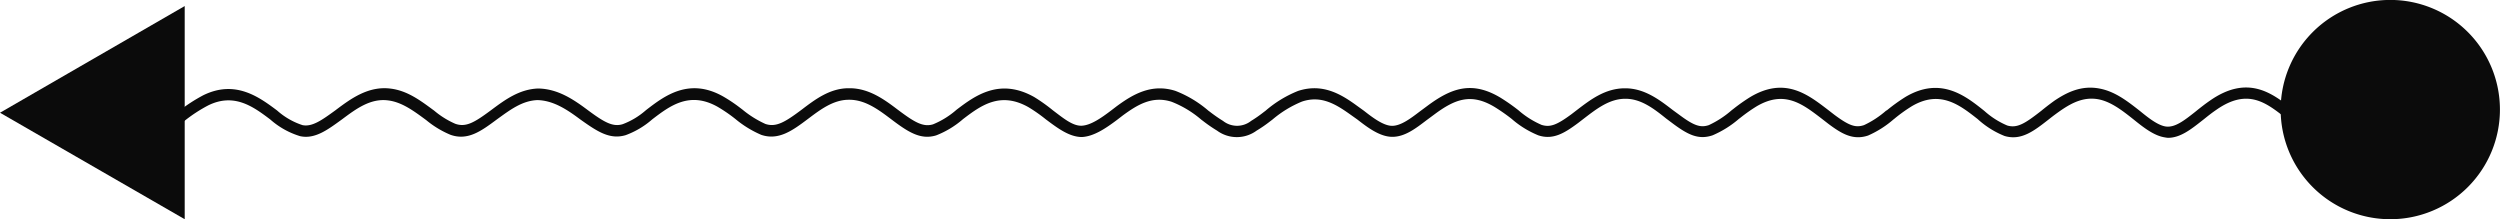 <svg xmlns="http://www.w3.org/2000/svg" viewBox="0 0 379.66 33.29"><defs><style>.cls-1{fill:#0b0b0b;}</style></defs><g id="Layer_2" data-name="Layer 2"><g id="_&#xCE;&#xD3;&#xC8;_1" data-name="&#x2014;&#xCE;&#xD3;&#xC8;_1"><path class="cls-1" d="M329.24,20.93c1.87,0,3.49-1.28,5.19-2.62l.23-.18c.61-.49,1.25-1,1.9-1.44,4.75-3.33,7.54-1.13,10.5,1.19l.53-.66.52-.67c-3-2.36-6.74-5.3-12.51-1.26-.69.47-1.36,1-2,1.51l-.22.18c-1.65,1.3-3.08,2.43-4.48,2.23-1.24-.18-2.71-1.37-4-2.42-1.83-1.43-3.69-2.88-6-3.33-2.83-.57-5.09.61-6.92,1.84-.8.58-1.43,1.07-2,1.54-2.42,1.89-3.63,2.67-5.15,2.22a12.4,12.4,0,0,1-3.46-2.2l-.1-.08c-2.76-2.2-6.55-5.22-11.88-2.07a26.65,26.65,0,0,0-2.87,2.07l-.06,0A14.24,14.24,0,0,1,283.08,19c-1.28.43-2.25.1-4.48-1.55l-1.06-.82c-3.06-2.34-6.52-5-11.73-1.9a27.4,27.4,0,0,0-2.52,1.77l-.3.23A14.62,14.62,0,0,1,259.51,19c-1.27.43-2.28.08-4.48-1.56l-1-.73c-2-1.54-4.27-3.29-7.2-3.3h-.06c-3,0-5.25,1.74-7.27,3.28l0,0-.86.66c-2.29,1.69-3.26,2-4.52,1.62a13.41,13.41,0,0,1-3.54-2.24,29.85,29.85,0,0,0-2.72-1.9c-4.34-2.6-7.47-1.45-11.11,1.26l-1.12.83c-1.42,1.08-2.88,2.18-4.2,2.19s-3-1.27-4.3-2.29l-1-.72c-2.39-1.75-5.24-3.52-9-2.29a17.47,17.47,0,0,0-4.93,3l-.33.25A19.66,19.66,0,0,1,190,18.36a3.44,3.44,0,0,1-4.27,0,22.7,22.7,0,0,1-2-1.39l-.23-.17a17.13,17.13,0,0,0-5-3c-3.68-1.17-6.53.59-8.91,2.33l-.93.71c-1.39,1.05-3,2.18-4.37,2.25s-2.82-1.15-4.4-2.34a26,26,0,0,0-2.81-2c-5.3-3-9.06-.17-11.81,1.91l0,0a12.73,12.73,0,0,1-3.57,2.22c-1.54.47-2.88-.36-5.36-2.22-1.93-1.46-4.32-3.26-7.3-3.26h-.17c-2.86,0-5.13,1.74-7.12,3.25-2.52,1.89-3.89,2.72-5.52,2.17a15.49,15.49,0,0,1-3.47-2.17l-.33-.25a23.54,23.54,0,0,0-2.54-1.71c-5.23-3-9-.11-11.74,2l-.11.09a11.36,11.36,0,0,1-3.48,2.08c-1.48.45-2.78-.27-5.31-2.15-2.18-1.63-4.56-3.23-7.54-3.27h0c-2.84.11-5,1.7-7.07,3.24-2.58,1.92-3.88,2.7-5.52,2.11a13,13,0,0,1-3.2-2l-.21-.15c-1.91-1.41-3.88-2.87-6.37-3.18-3.39-.45-6.09,1.56-8.26,3.18l-.1.08C49,18.15,47.44,19.32,45.93,19a10.88,10.88,0,0,1-3.85-2.22c-2.68-2-6.31-4.72-11.2-2.32a24.56,24.56,0,0,0-3.75,2.44l-.06.05c-2.74,2.06-4,3-7.23.79-.32-.21-.61-.43-.92-.66l-.52-.37a.84.84,0,0,0-1.18.19.85.85,0,0,0,.2,1.18l.49.37c.32.23.65.47,1,.7,4.22,2.87,6.4,1.23,9.17-.84l.06-.05A22.61,22.61,0,0,1,31.63,16c3.95-1.94,6.86.22,9.41,2.14a12.15,12.15,0,0,0,4.54,2.54c2.25.49,4.21-1,6.27-2.49l.11-.08c2.12-1.58,4.32-3.22,7-2.86,2.06.26,3.85,1.58,5.59,2.86l.2.15a14.46,14.46,0,0,0,3.66,2.21c2.65.94,4.7-.59,7.08-2.36,2-1.44,3.79-2.81,6.11-2.91,2.46.05,4.57,1.48,6.53,2.94C90.74,20,92.61,21.23,95,20.53a12.76,12.76,0,0,0,4-2.36l.11-.09c2.63-2,5.61-4.27,9.89-1.85a23.3,23.3,0,0,1,2.36,1.59l.32.25a15.91,15.91,0,0,0,3.93,2.41c2.66.9,4.81-.71,7.09-2.42,1.87-1.41,3.82-2.88,6.13-2.91H129c2.42,0,4.47,1.55,6.29,2.92,2.63,2,4.52,3.21,6.88,2.49a13.88,13.88,0,0,0,4.09-2.48l0,0c2.64-2,5.62-4.26,9.95-1.79a23.85,23.85,0,0,1,2.62,1.84c1.83,1.37,3.55,2.65,5.43,2.68h0c1.86-.07,3.74-1.38,5.36-2.59l.91-.7c2.22-1.62,4.46-3,7.38-2.07a15.69,15.69,0,0,1,4.53,2.73l.23.17a22.42,22.42,0,0,0,2.16,1.49,5.07,5.07,0,0,0,6,0,20.16,20.16,0,0,0,2.09-1.44l.33-.25a16.7,16.7,0,0,1,4.46-2.72c2.95-1,5.19.42,7.41,2l1,.71c1.51,1.17,3.41,2.64,5.33,2.64s3.58-1.3,5.21-2.54l1.11-.82c3.23-2.41,5.66-3.31,9.23-1.16a28.27,28.27,0,0,1,2.55,1.78,14.47,14.47,0,0,0,4.06,2.51c2.25.75,4-.35,6.06-1.88l.87-.67c1.92-1.47,3.88-3,6.27-3h.05c2.36,0,4.3,1.5,6.17,3l1,.75c2.36,1.76,3.94,2.51,6.05,1.8a15.43,15.43,0,0,0,4-2.5l.29-.22a25.15,25.15,0,0,1,2.36-1.66c4.23-2.51,6.95-.42,9.83,1.78l1.07.83c2,1.5,3.76,2.58,6.07,1.8a15.19,15.19,0,0,0,3.86-2.45l.07-.05a23.61,23.61,0,0,1,2.69-1.94c4.32-2.56,7.31-.17,10,1.93l.1.09a13.41,13.41,0,0,0,4,2.49c2.53.75,4.46-.76,6.7-2.51.58-.46,1.2-.93,2-1.48,1.6-1.07,3.4-2,5.61-1.57,1.88.38,3.58,1.7,5.22,3,1.48,1.19,3.15,2.54,4.85,2.78A3.79,3.79,0,0,0,329.24,20.93Z"></path><polygon class="cls-1" points="28.05 0.92 0 17.12 28.05 33.29 28.05 0.92"></polygon><path class="cls-1" d="M363,33.29a16.65,16.65,0,1,0-16.65-16.64A16.64,16.64,0,0,0,363,33.29Z"></path></g></g></svg>